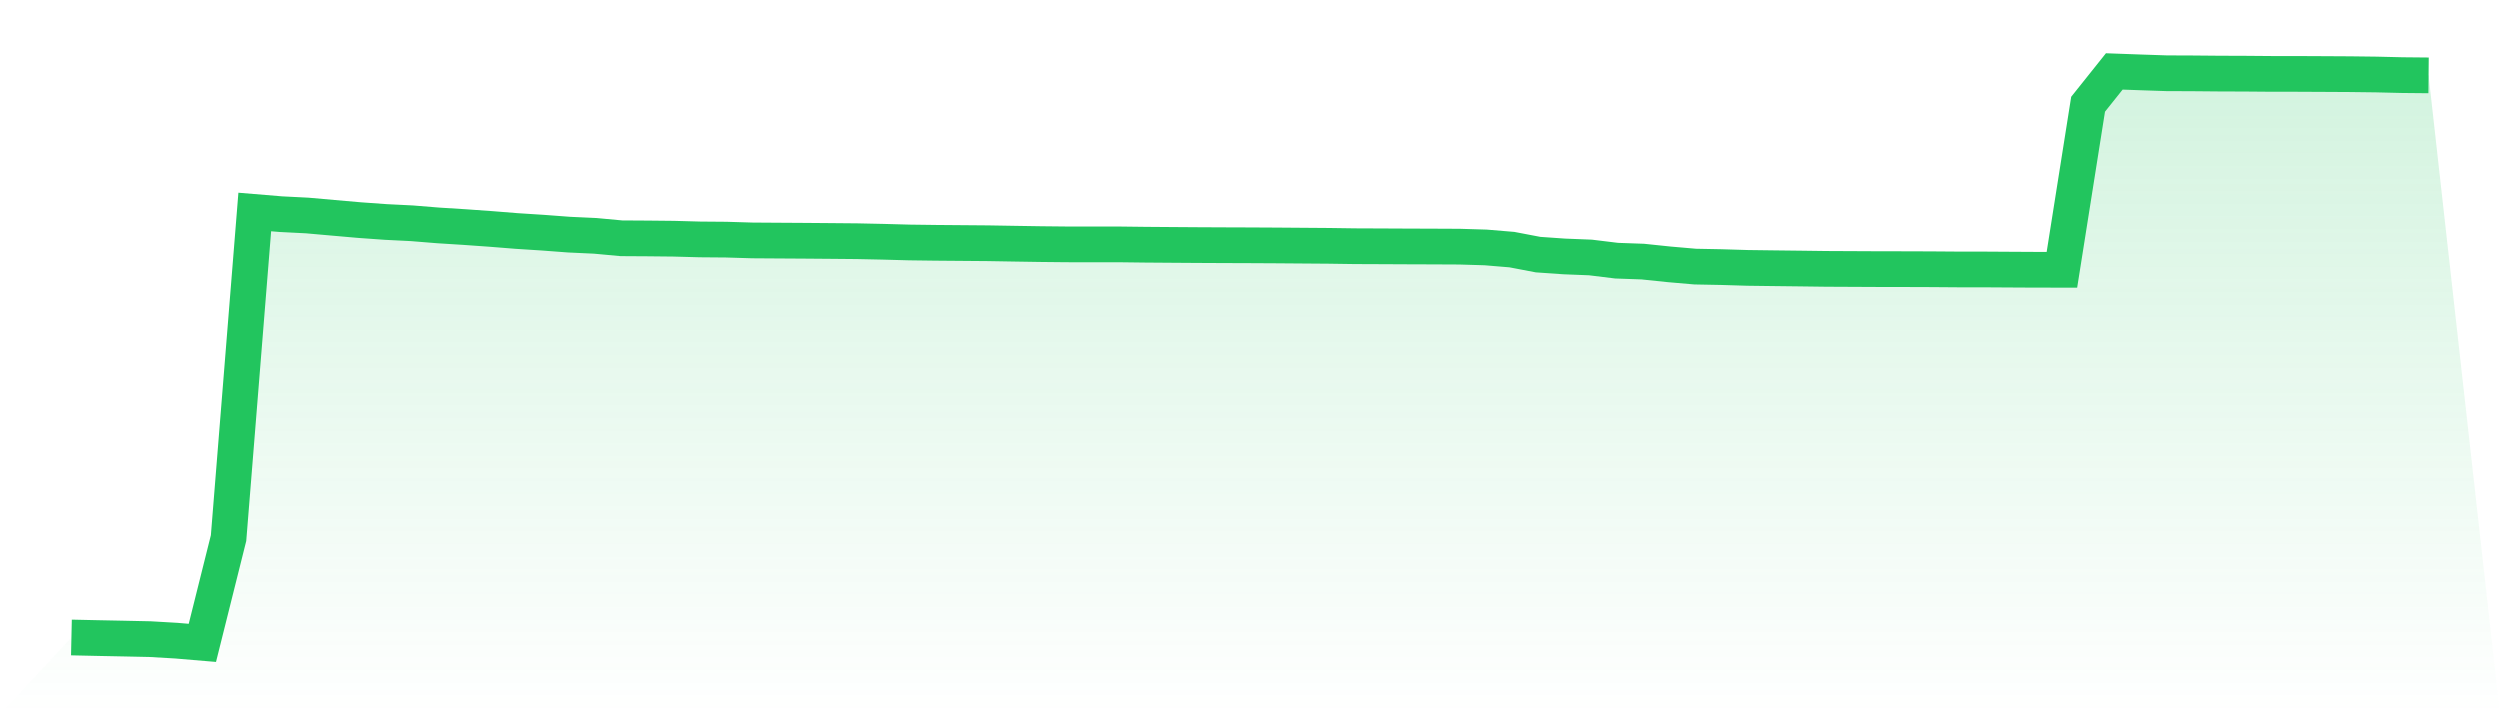 <svg viewBox="0 0 140 40" xmlns="http://www.w3.org/2000/svg">
<defs>
<linearGradient id="gradient" x1="0" x2="0" y1="0" y2="1">
<stop offset="0%" stop-color="#22c55e" stop-opacity="0.2"/>
<stop offset="100%" stop-color="#22c55e" stop-opacity="0"/>
</linearGradient>
</defs>
<path d="M4,35.699 L4,35.699 L5.467,35.731 L6.933,35.76 L8.4,35.791 L9.867,35.876 L11.333,36 L12.8,30.131 L14.267,11.872 L15.733,11.994 L17.2,12.068 L18.667,12.198 L20.133,12.326 L21.6,12.431 L23.067,12.504 L24.533,12.623 L26,12.715 L27.467,12.819 L28.933,12.936 L30.4,13.03 L31.867,13.14 L33.333,13.208 L34.8,13.344 L36.267,13.353 L37.733,13.368 L39.2,13.408 L40.667,13.42 L42.133,13.464 L43.6,13.474 L45.067,13.483 L46.533,13.495 L48,13.508 L49.467,13.539 L50.933,13.579 L52.4,13.598 L53.867,13.61 L55.333,13.622 L56.8,13.647 L58.267,13.67 L59.733,13.685 L61.2,13.687 L62.667,13.686 L64.133,13.704 L65.6,13.715 L67.067,13.725 L68.533,13.732 L70,13.737 L71.467,13.745 L72.933,13.756 L74.4,13.767 L75.867,13.788 L77.333,13.794 L78.8,13.801 L80.267,13.806 L81.733,13.813 L83.2,13.857 L84.667,13.979 L86.133,14.259 L87.6,14.361 L89.067,14.419 L90.533,14.598 L92,14.65 L93.467,14.803 L94.933,14.93 L96.4,14.958 L97.867,15.002 L99.333,15.021 L100.8,15.038 L102.267,15.057 L103.733,15.064 L105.2,15.071 L106.667,15.073 L108.133,15.078 L109.6,15.089 L111.067,15.09 L112.533,15.099 L114,15.107 L115.467,15.108 L116.933,5.838 L118.4,4 L119.867,4.053 L121.333,4.102 L122.8,4.108 L124.267,4.121 L125.733,4.126 L127.2,4.138 L128.667,4.139 L130.133,4.146 L131.6,4.154 L133.067,4.172 L134.533,4.207 L136,4.221 L140,40 L0,40 z" fill="url(#gradient)"/>
<path d="M4,35.699 L4,35.699 L5.467,35.731 L6.933,35.76 L8.4,35.791 L9.867,35.876 L11.333,36 L12.8,30.131 L14.267,11.872 L15.733,11.994 L17.2,12.068 L18.667,12.198 L20.133,12.326 L21.6,12.431 L23.067,12.504 L24.533,12.623 L26,12.715 L27.467,12.819 L28.933,12.936 L30.4,13.03 L31.867,13.14 L33.333,13.208 L34.8,13.344 L36.267,13.353 L37.733,13.368 L39.2,13.408 L40.667,13.42 L42.133,13.464 L43.6,13.474 L45.067,13.483 L46.533,13.495 L48,13.508 L49.467,13.539 L50.933,13.579 L52.4,13.598 L53.867,13.61 L55.333,13.622 L56.8,13.647 L58.267,13.67 L59.733,13.685 L61.2,13.687 L62.667,13.686 L64.133,13.704 L65.6,13.715 L67.067,13.725 L68.533,13.732 L70,13.737 L71.467,13.745 L72.933,13.756 L74.4,13.767 L75.867,13.788 L77.333,13.794 L78.8,13.801 L80.267,13.806 L81.733,13.813 L83.2,13.857 L84.667,13.979 L86.133,14.259 L87.6,14.361 L89.067,14.419 L90.533,14.598 L92,14.65 L93.467,14.803 L94.933,14.93 L96.4,14.958 L97.867,15.002 L99.333,15.021 L100.8,15.038 L102.267,15.057 L103.733,15.064 L105.2,15.071 L106.667,15.073 L108.133,15.078 L109.6,15.089 L111.067,15.09 L112.533,15.099 L114,15.107 L115.467,15.108 L116.933,5.838 L118.4,4 L119.867,4.053 L121.333,4.102 L122.8,4.108 L124.267,4.121 L125.733,4.126 L127.2,4.138 L128.667,4.139 L130.133,4.146 L131.6,4.154 L133.067,4.172 L134.533,4.207 L136,4.221" fill="none" stroke="#22c55e" stroke-width="2"/>
</svg>